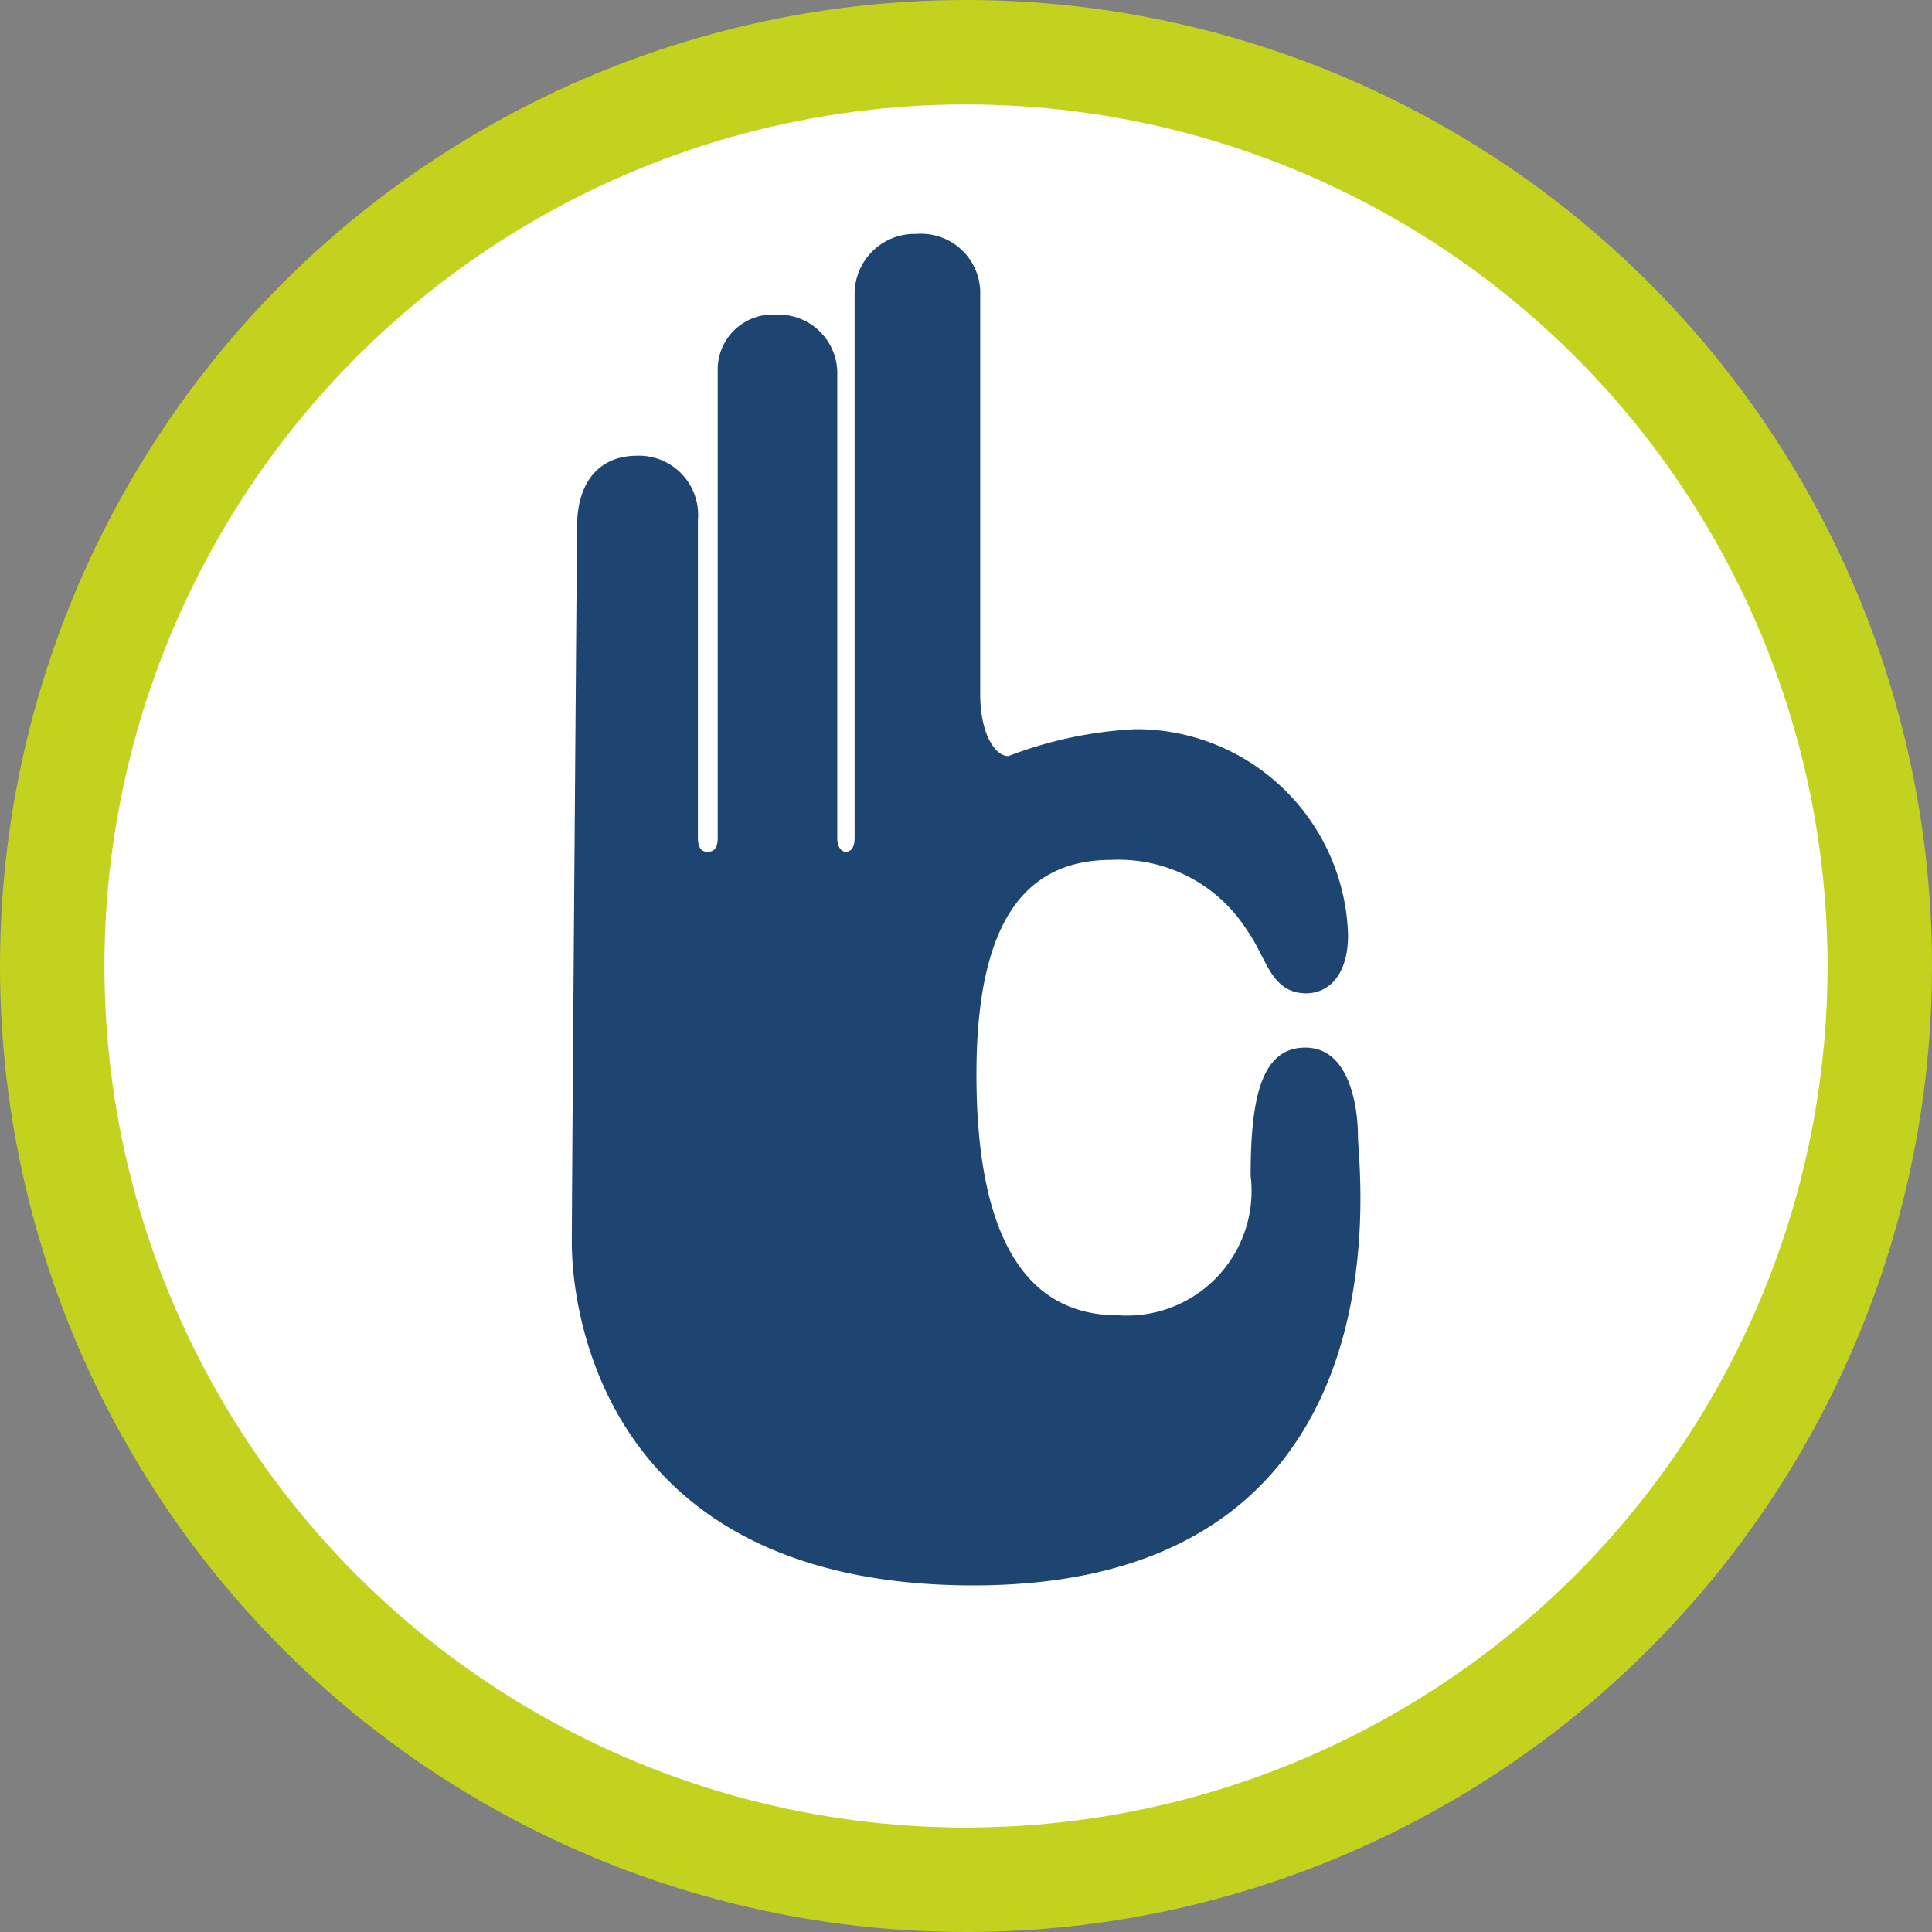 <svg xmlns="http://www.w3.org/2000/svg" width="37" height="37" viewBox="0 0 37 37"><rect x="0" y="0" width="37" height="37" fill="#808080" stroke="none"/><defs><style>.a{fill:#fff;stroke:#c3d21f;stroke-miterlimit:10;stroke-width:2px;}.b{fill:#1e4571;}</style></defs><g transform="translate(-567.568 -371)"><g transform="translate(568.568 372)"><circle class="a" cx="17.5" cy="17.5" r="17.5" transform="translate(0 0)"/><path class="b" d="M1.25,4.248A1.133,1.133,0,0,1,2.415,5.479v6.089c0,.221.1.263.161.263s.218.021.218-.263V2.629A1.054,1.054,0,0,1,3.92,1.546,1.122,1.122,0,0,1,5.084,2.682v8.886c0,.2.1.263.152.263s.18,0,.18-.274V1.146A1.15,1.15,0,0,1,6.6,0,1.134,1.134,0,0,1,7.821,1.178V8.812c0,.747.275,1.188.54,1.188a7.839,7.839,0,0,1,2.433-.515,4.059,4.059,0,0,1,4.072,3.943c0,.8-.4,1.115-.8,1.115-.682,0-.758-.684-1.136-1.209a2.911,2.911,0,0,0-2.594-1.346c-1.553,0-2.587,1.033-2.587,4.108s.923,4.612,2.7,4.612A2.387,2.387,0,0,0,13,18.037c0-1.506.21-2.454,1.049-2.454s1.007,1.118,1.007,1.708,1.1,8.591-7.365,8.591C.46,25.882,0,20.408,0,19.331S.1,5.615.1,5.615C.1,4.721.549,4.248,1.25,4.248Z" transform="translate(9.951 3.48)"/></g></g></svg>